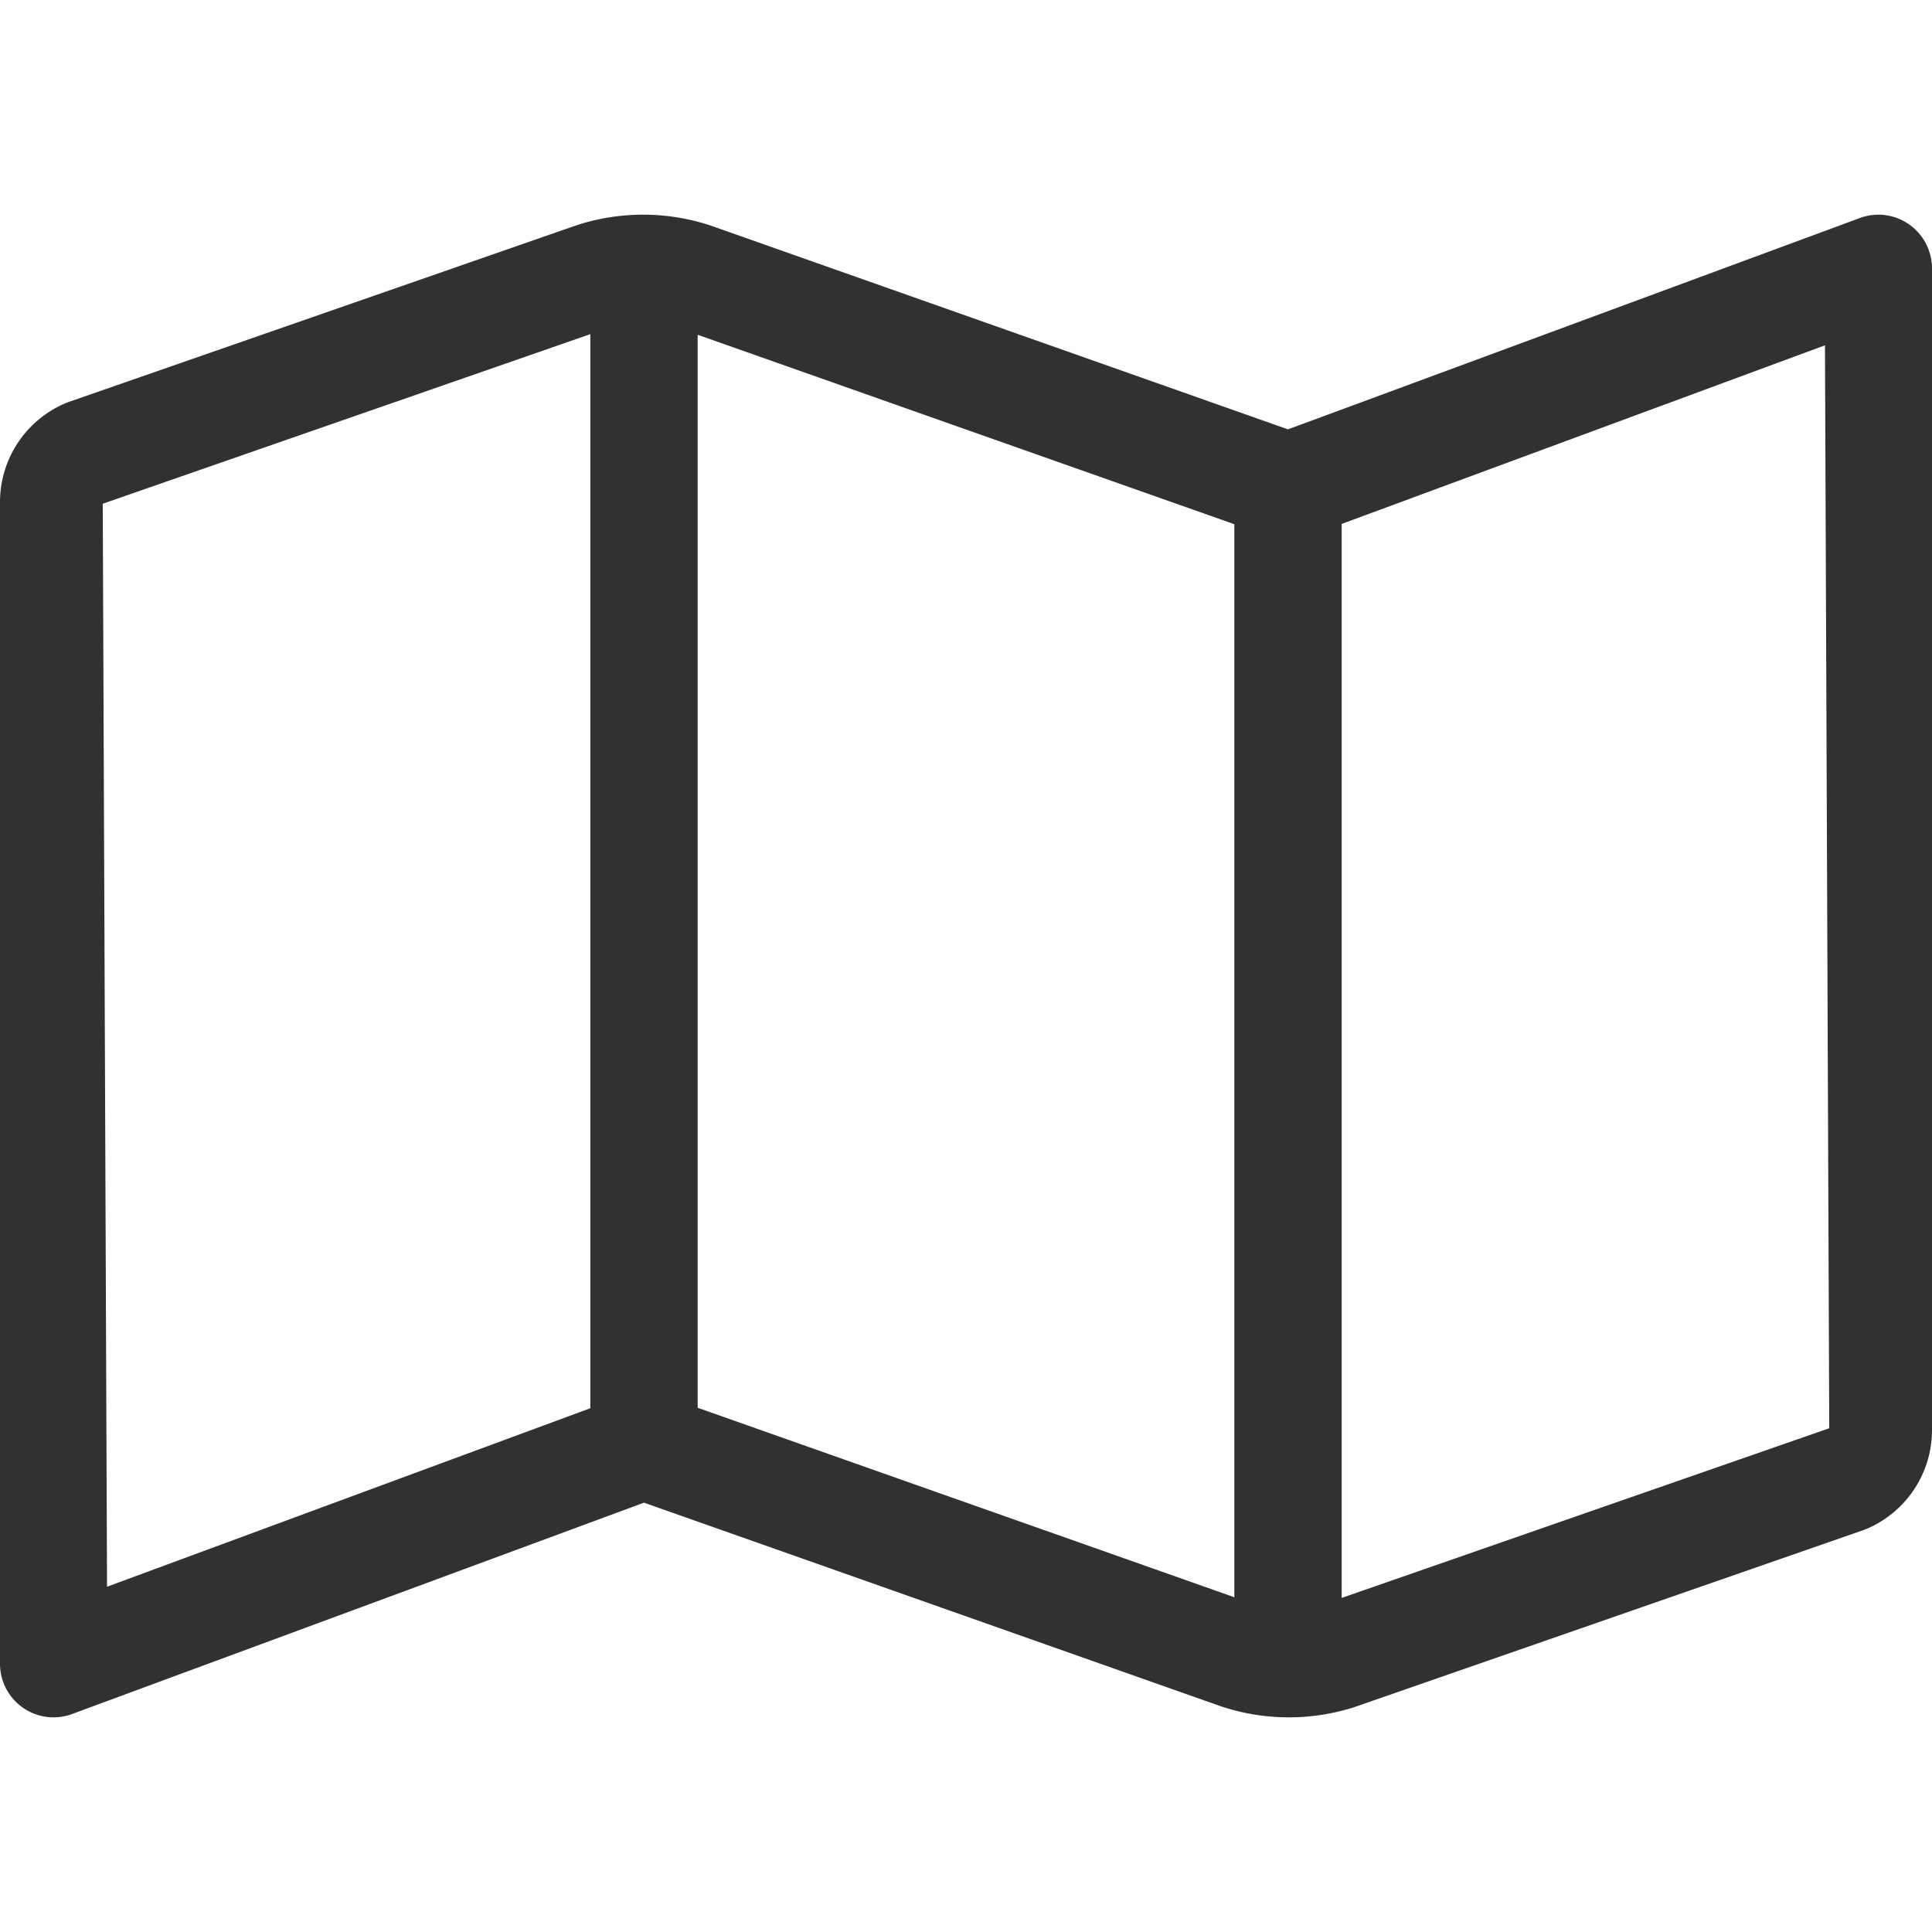 <svg xmlns="http://www.w3.org/2000/svg" xmlns:xlink="http://www.w3.org/1999/xlink" width="60" height="60" viewBox="0 0 60 60">
  <defs>
    <clipPath id="clip-path">
      <rect id="Rectangle_9331" data-name="Rectangle 9331" width="60" height="60" transform="translate(299 833.92)" fill="#2f3132"/>
    </clipPath>
  </defs>
  <g id="Mask_Group_238" data-name="Mask Group 238" transform="translate(-299 -833.92)" clip-path="url(#clip-path)">
    <path id="map" d="M58.335,3.333a1.673,1.673,0,0,0-.621.121L40,10h0L22.083,3.675a6.674,6.674,0,0,0-4.172-.015L2.1,9.161A3.334,3.334,0,0,0,0,12.256V48.331a1.664,1.664,0,0,0,2.286,1.548L20,43.333l17.917,6.324a6.665,6.665,0,0,0,4.172.016l15.816-5.5A3.333,3.333,0,0,0,60,41.077V5A1.669,1.669,0,0,0,58.335,3.333ZM3.191,12.31,18.333,7.043V40.4L3.324,45.943,3.191,12.31ZM21.667,40.386V7.063l16.667,5.883V46.27Zm20,5.9V12.937L56.676,7.39l.133,33.632L41.667,46.291Z" transform="translate(299 837.254)" fill="#2f3132"/>
  </g>
</svg>
